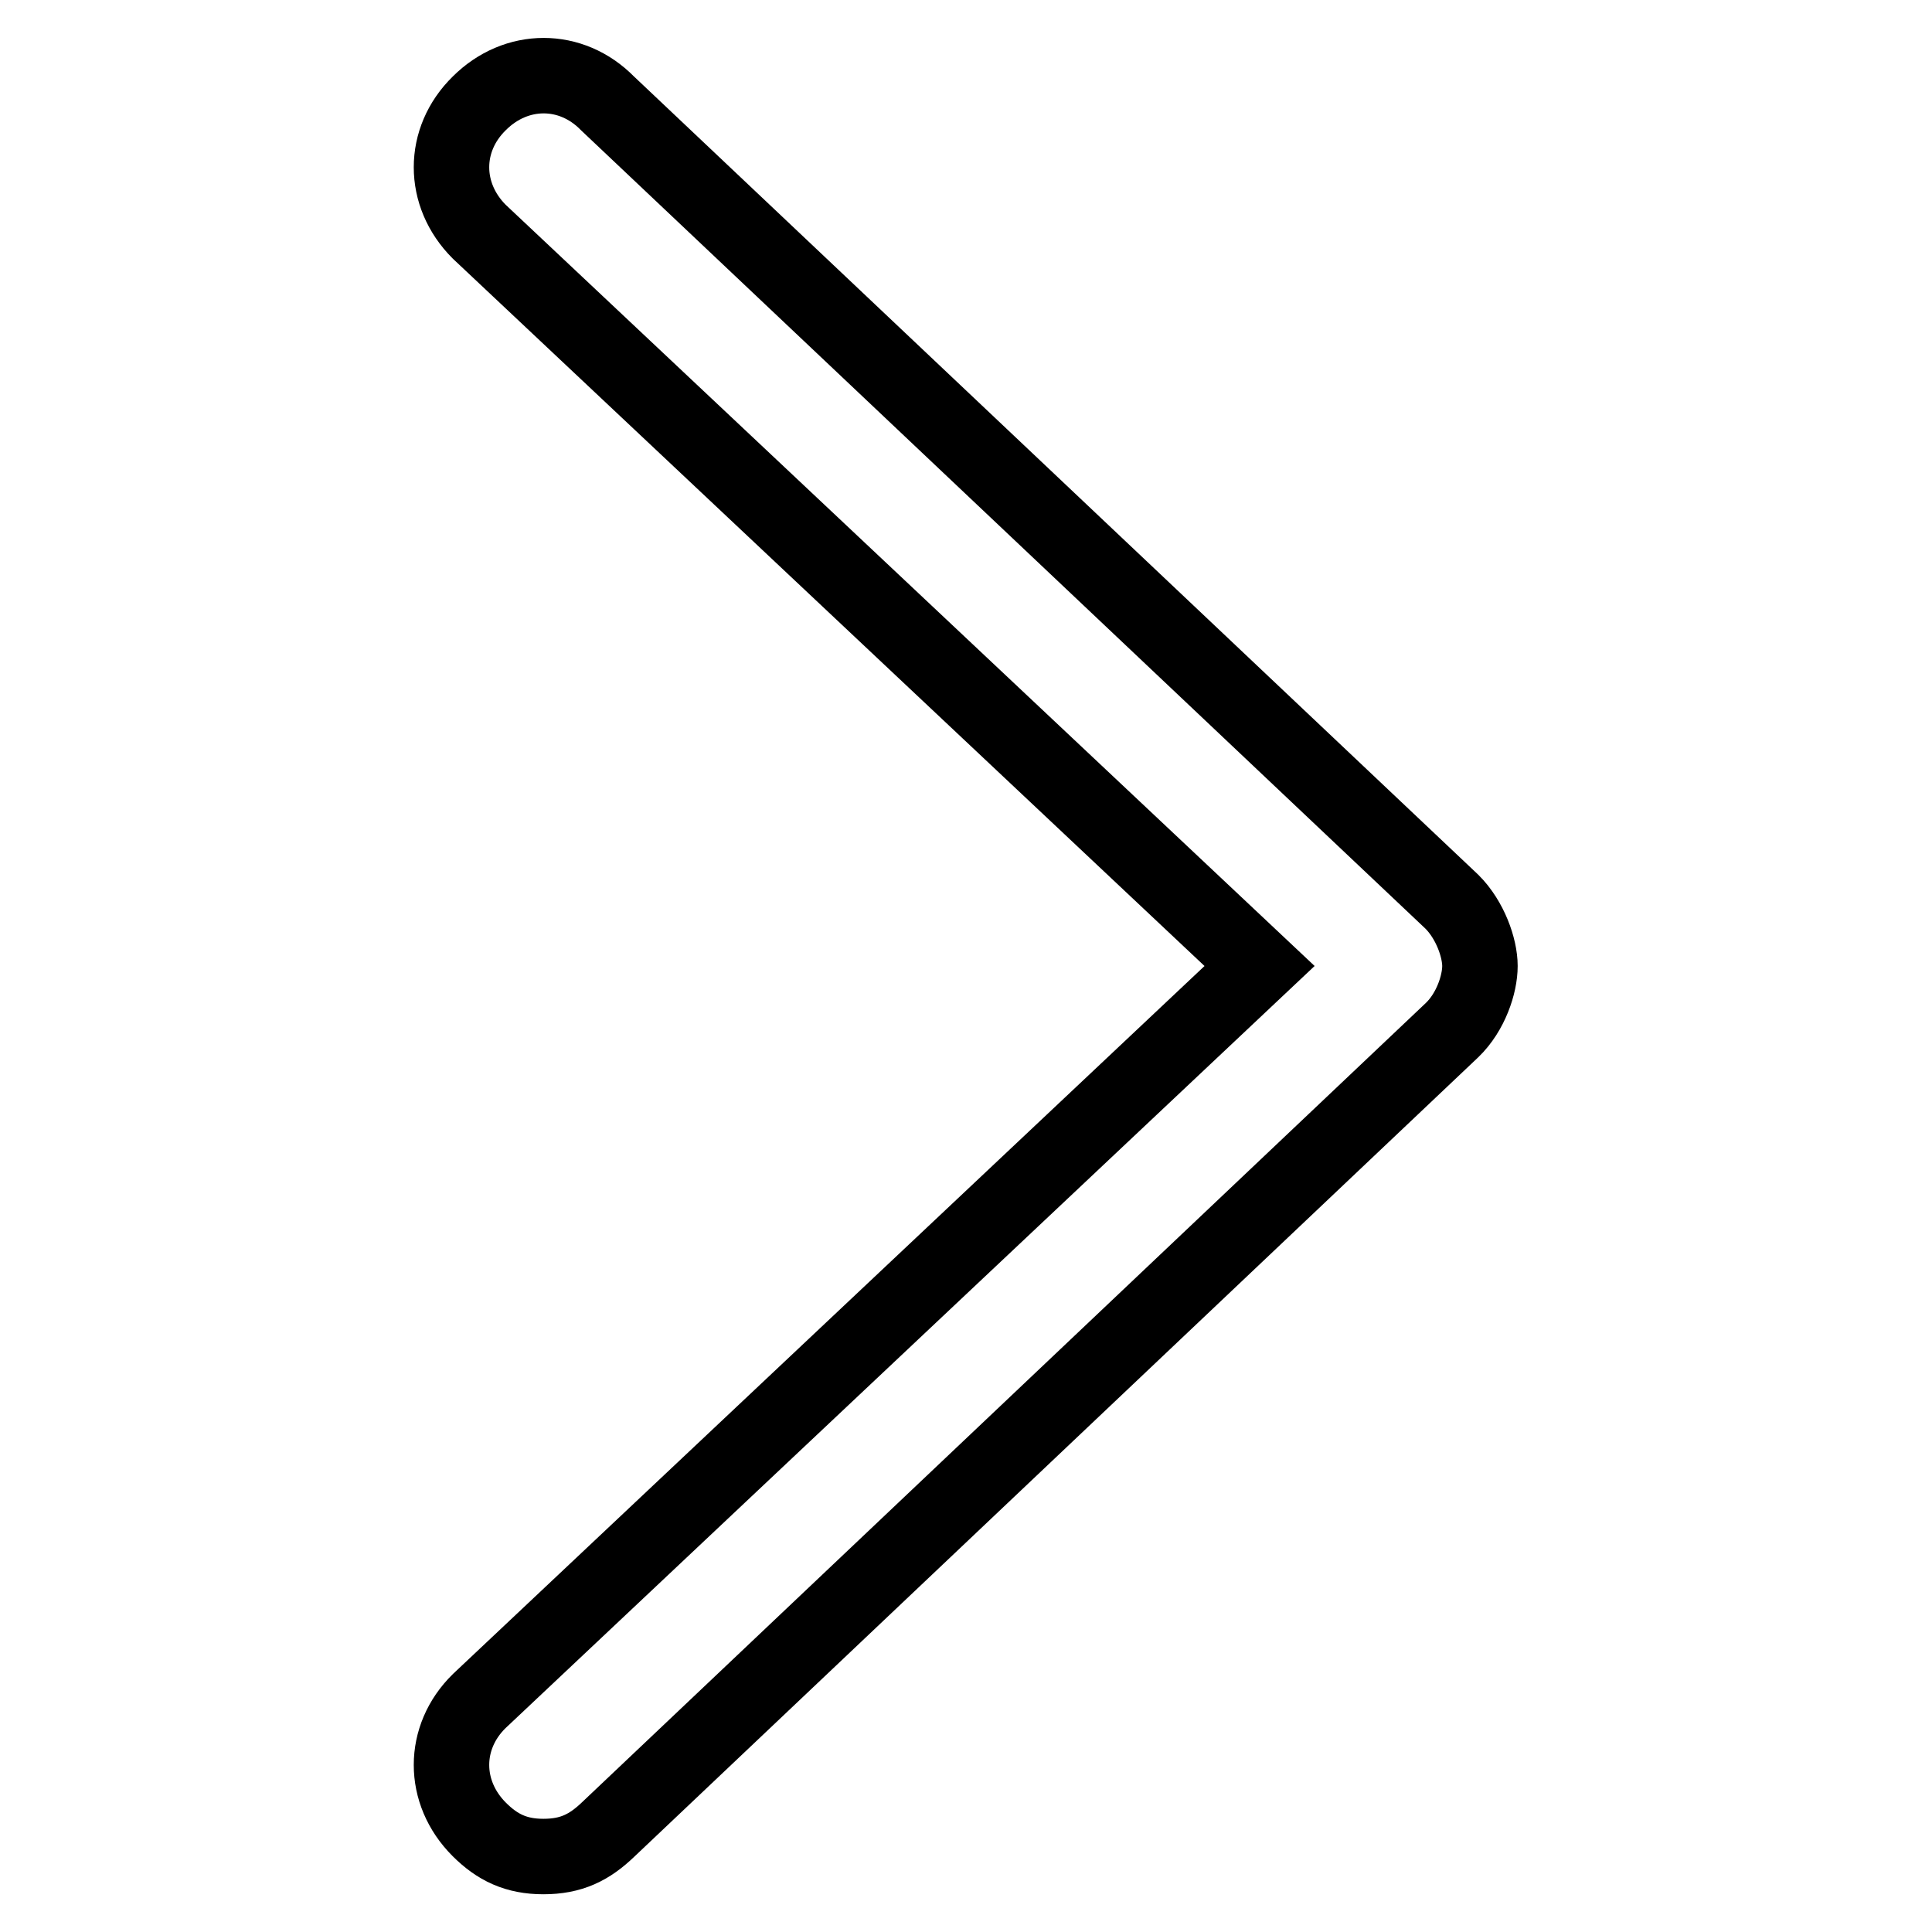 <?xml version="1.0" encoding="utf-8"?>
<!-- Svg Vector Icons : http://www.onlinewebfonts.com/icon -->
<!DOCTYPE svg PUBLIC "-//W3C//DTD SVG 1.1//EN" "http://www.w3.org/Graphics/SVG/1.1/DTD/svg11.dtd">
<svg version="1.1" xmlns="http://www.w3.org/2000/svg" xmlns:xlink="http://www.w3.org/1999/xlink" x="0px" y="0px" viewBox="0 0 256 256" enable-background="new 0 0 256 256" xml:space="preserve">
<g> <path stroke-width="10" fill-opacity="0" stroke="#000000"  d="M72,246c-3.6,0-6.1-1.2-8.5-3.6c-4.9-4.9-4.9-12.2,0-17L166.9,128L63.5,30.7c-4.9-4.9-4.9-12.2,0-17 c4.9-4.9,12.2-4.9,17,0l111.9,105.8c2.4,2.4,3.7,6.1,3.7,8.5c0,2.4-1.2,6.1-3.7,8.5L80.6,242.4C78.1,244.8,75.7,246,72,246z"/></g>
</svg>